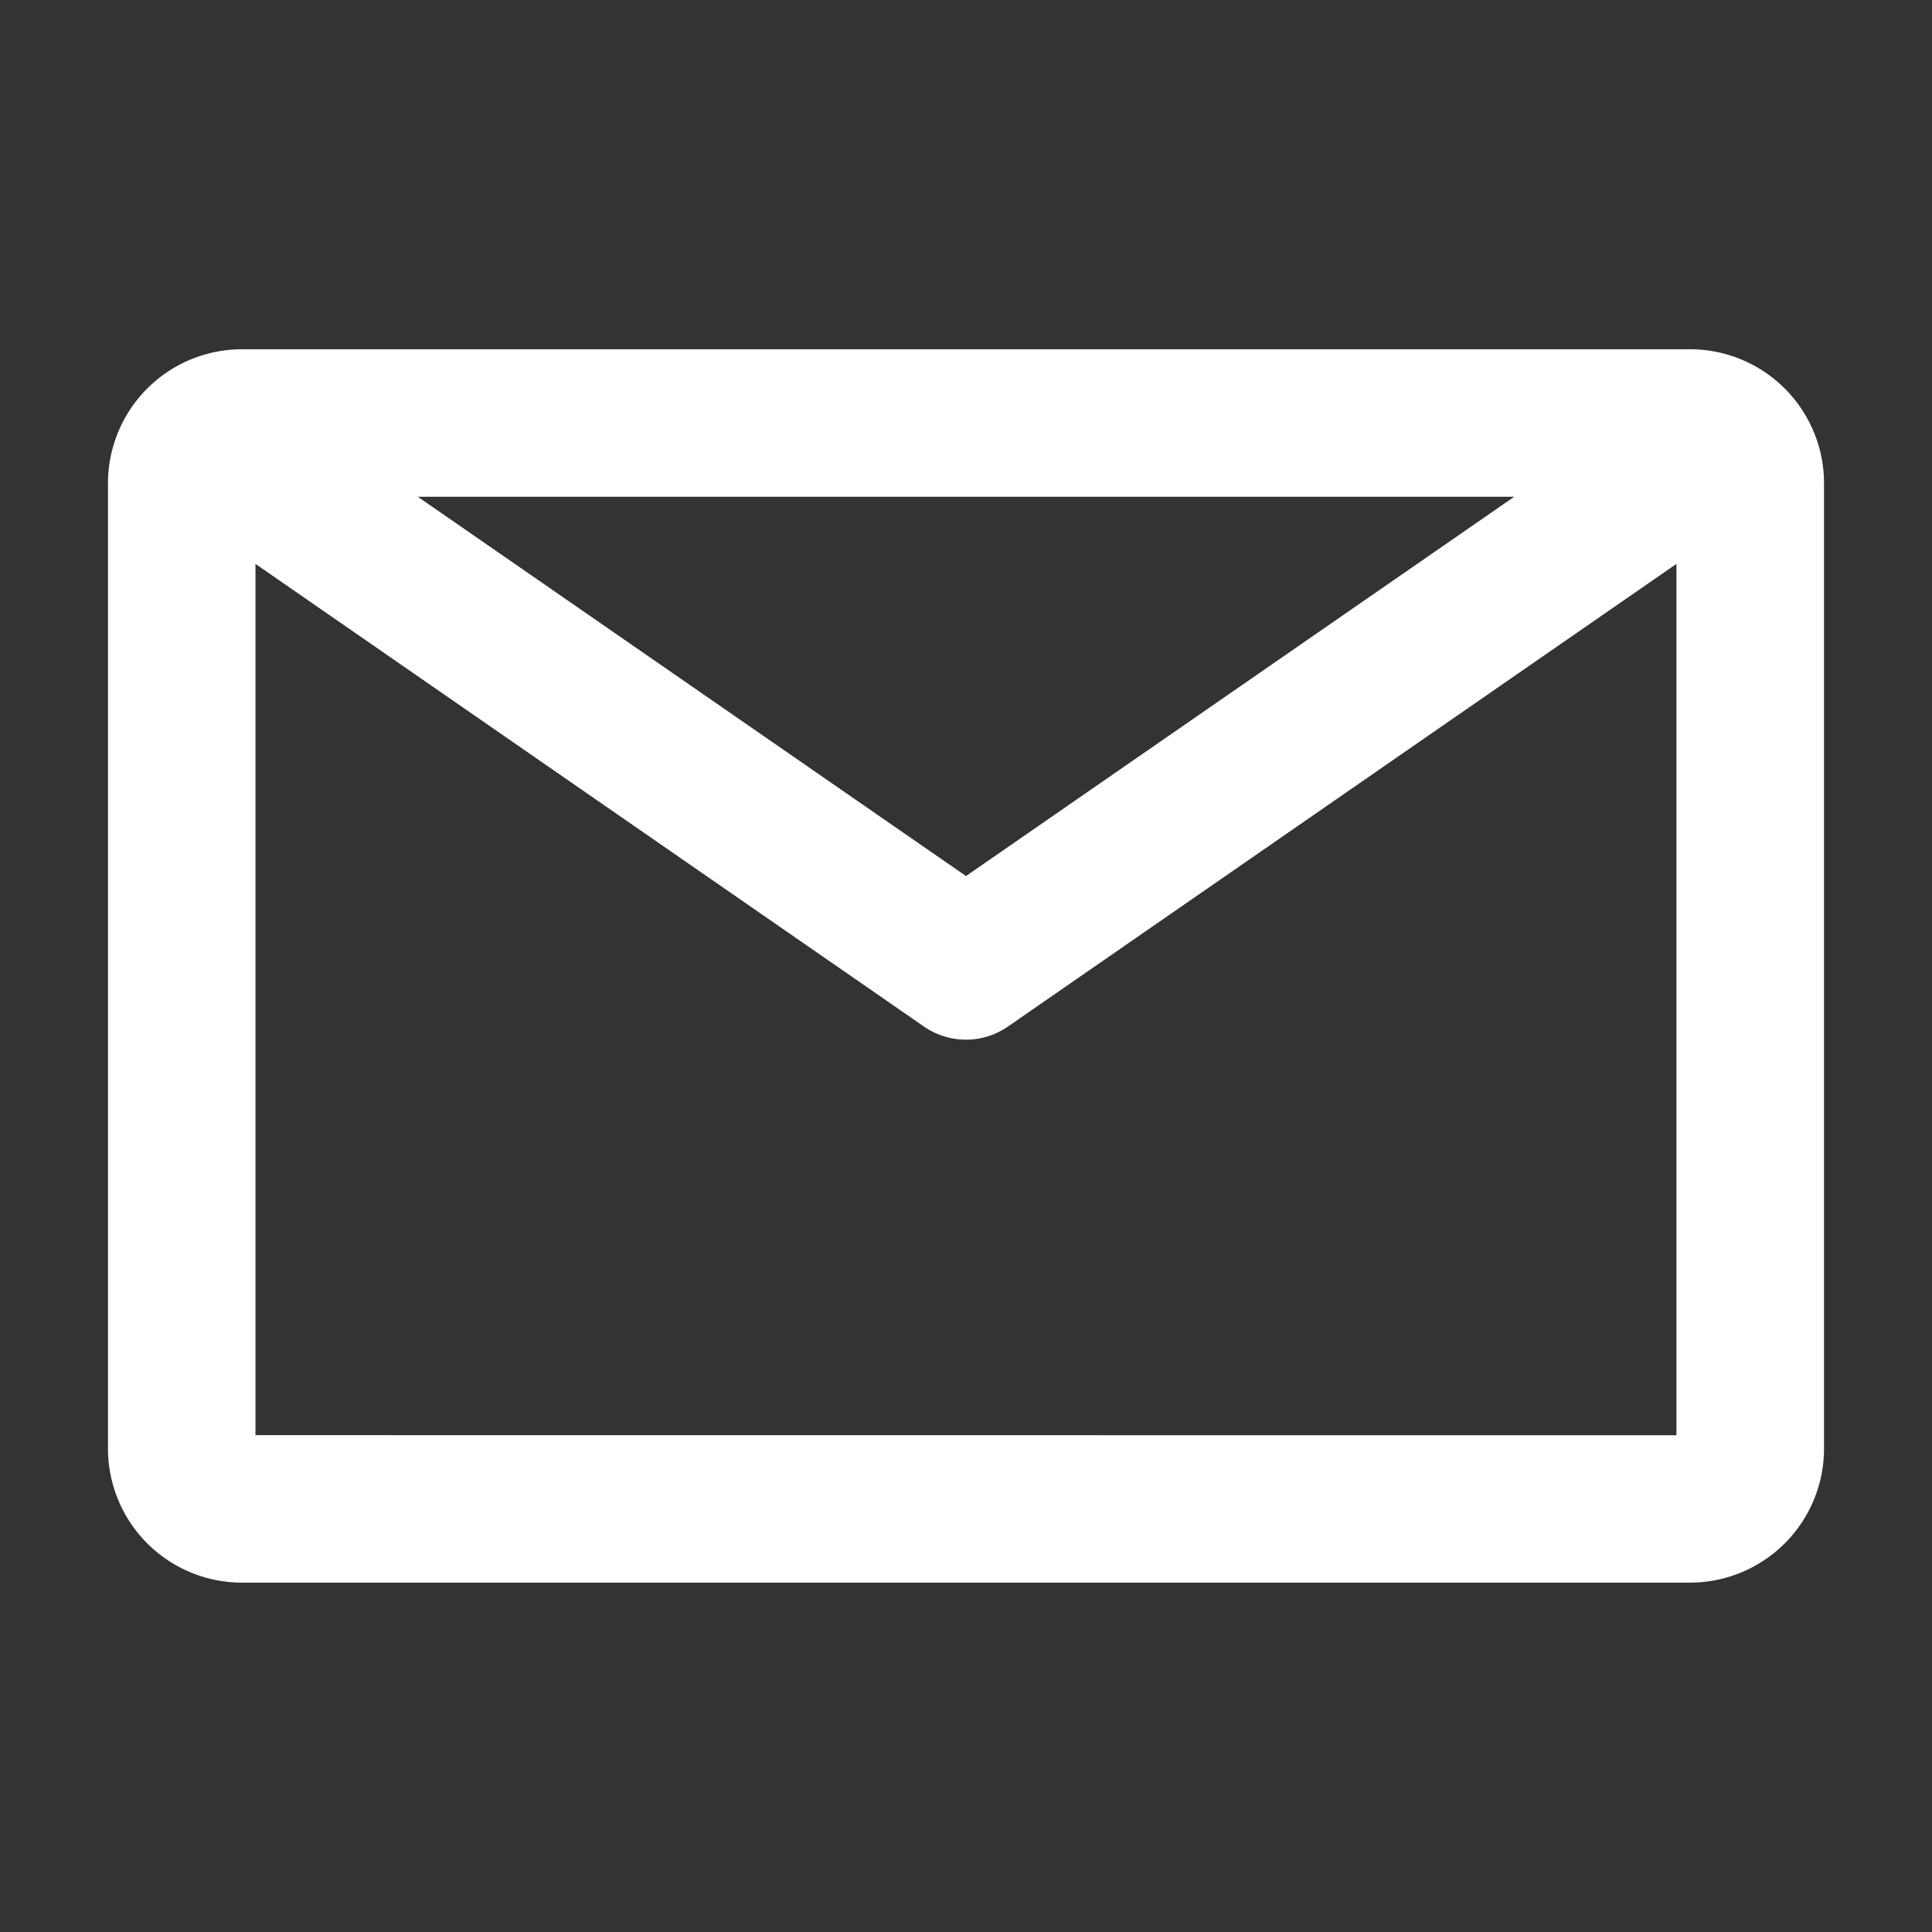<svg id="Email_Light" xmlns="http://www.w3.org/2000/svg" width="18" height="18" viewBox="0 0 18 18">
  <rect x="0" y="0" width="18" height="18" fill="#333333" stroke="none"/>
  <g id="Rectangle_2539" data-name="Rectangle 2539" fill="none" stroke="rgba(112,112,112,0)" stroke-width="1">
    <rect width="18" height="18" stroke="none"/>
    <rect x="0.5" y="0.5" width="17" height="17" fill="none"/>
  </g>
  <path id="Path_11131" data-name="Path 11131" d="M16.614,6H3.124A1.124,1.124,0,0,0,2,7.124v8.993a1.124,1.124,0,0,0,1.124,1.124h13.49a1.124,1.124,0,0,0,1.124-1.124V7.124A1.124,1.124,0,0,0,16.614,6ZM15.377,7.124,9.869,10.935,4.361,7.124ZM3.124,16.117V7.636l6.424,4.446a.562.562,0,0,0,.641,0l6.424-4.446v8.482Z" transform="translate(-0.869 -2.621)" fill="#fff" stroke="#fff" stroke-width="0.25"/>
</svg>
